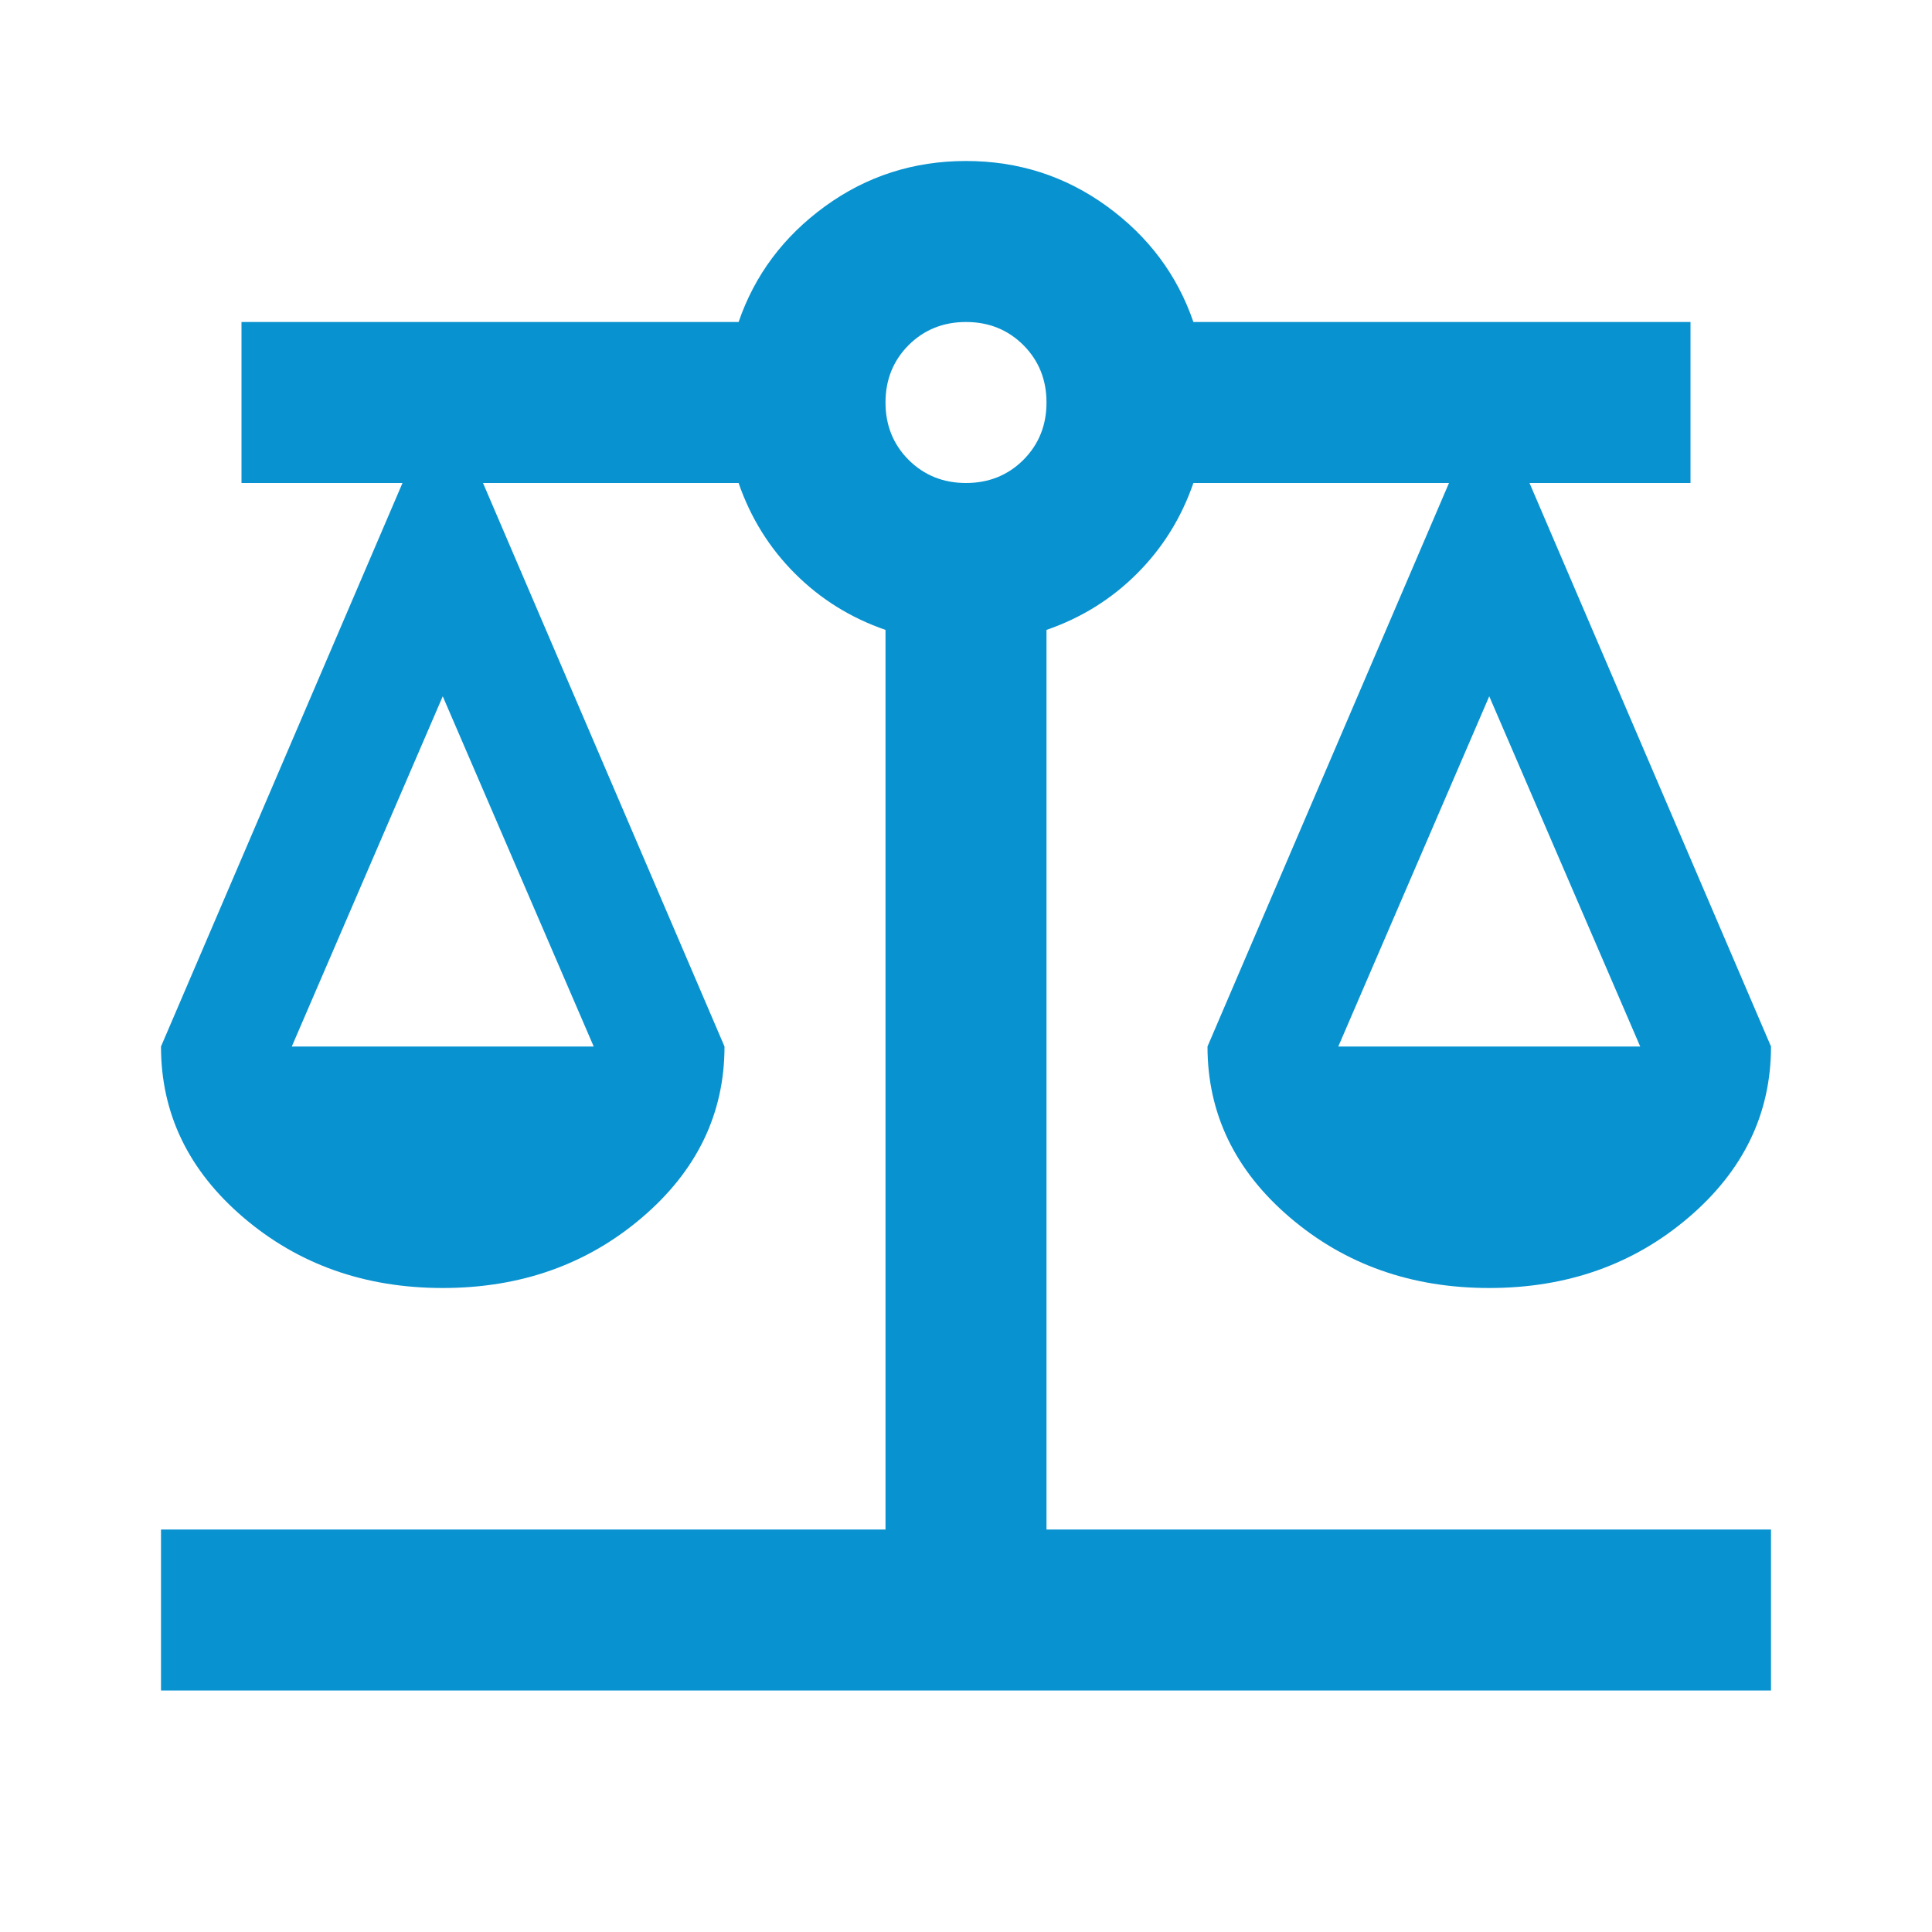 <?xml version="1.0" encoding="UTF-8"?> <svg xmlns="http://www.w3.org/2000/svg" width="30" height="30" viewBox="0 0 30 30" fill="none"><path d="M2.5 26.25V23.75H13.75V9.781C13.208 9.594 12.74 9.302 12.344 8.906C11.948 8.51 11.656 8.042 11.469 7.5H7.5L11.25 16.25C11.25 17.292 10.823 18.177 9.969 18.906C9.115 19.635 8.083 20 6.875 20C5.667 20 4.635 19.635 3.781 18.906C2.927 18.177 2.5 17.292 2.5 16.25L6.25 7.5H3.75V5H11.469C11.719 4.271 12.167 3.672 12.812 3.203C13.458 2.734 14.188 2.5 15 2.5C15.812 2.5 16.542 2.734 17.188 3.203C17.833 3.672 18.281 4.271 18.531 5H26.25V7.5H23.75L27.5 16.25C27.5 17.292 27.073 18.177 26.219 18.906C25.365 19.635 24.333 20 23.125 20C21.917 20 20.885 19.635 20.031 18.906C19.177 18.177 18.75 17.292 18.75 16.25L22.5 7.5H18.531C18.344 8.042 18.052 8.51 17.656 8.906C17.26 9.302 16.792 9.594 16.25 9.781V23.75H27.5V26.25H2.5ZM20.781 16.25H25.469L23.125 10.812L20.781 16.25ZM4.531 16.25H9.219L6.875 10.812L4.531 16.25ZM15 7.5C15.354 7.5 15.651 7.38 15.891 7.141C16.13 6.901 16.25 6.604 16.25 6.25C16.25 5.896 16.13 5.599 15.891 5.359C15.651 5.12 15.354 5 15 5C14.646 5 14.349 5.12 14.109 5.359C13.87 5.599 13.75 5.896 13.75 6.25C13.75 6.604 13.87 6.901 14.109 7.141C14.349 7.38 14.646 7.5 15 7.5Z" fill="#0892D0"></path></svg> 